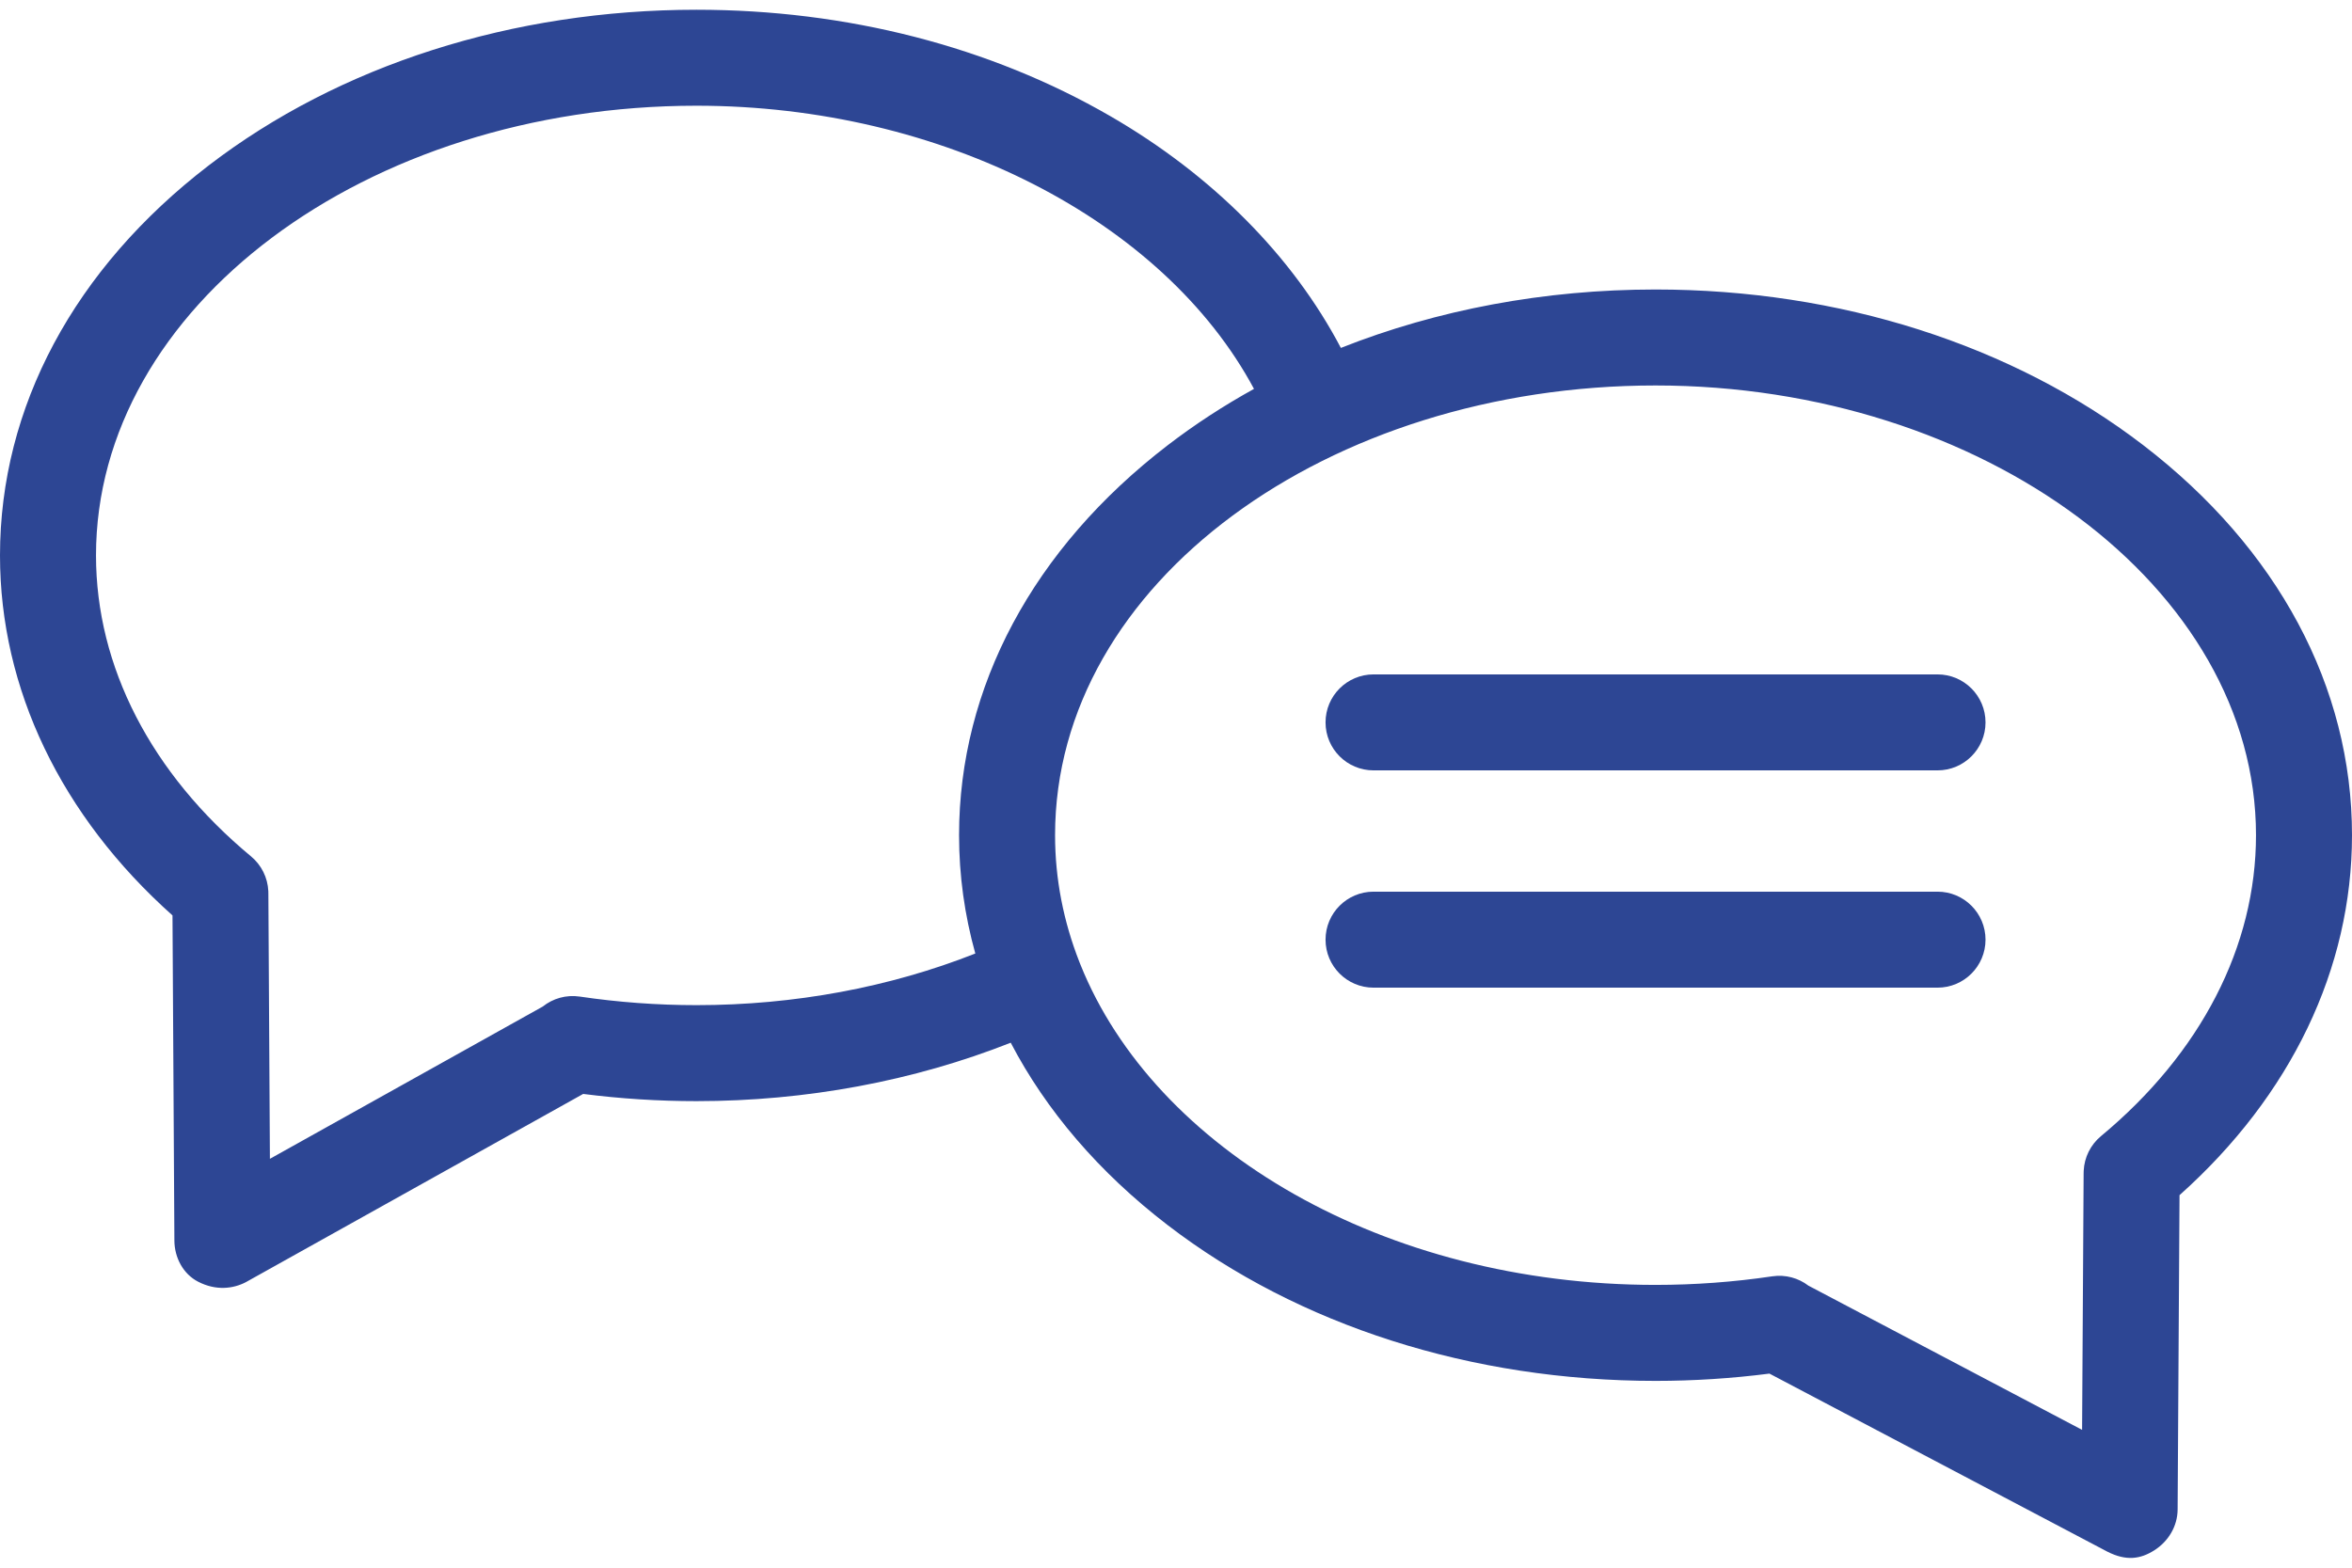 <svg width="144" height="96" viewBox="0 0 144 96" fill="none" xmlns="http://www.w3.org/2000/svg">
<path d="M131.222 27.262C123.213 21.114 112.608 17.728 101.36 17.728C94.558 17.728 87.993 18.968 82.094 21.305C79.146 15.693 74.227 10.723 67.97 7.107C60.603 2.848 51.844 0.597 42.641 0.597C31.393 0.597 20.787 3.983 12.778 10.131C4.538 16.456 0 24.938 0 34.013C0 42.187 3.739 49.966 10.561 56.057L10.677 75.969C10.683 77.008 11.21 78.016 12.135 78.49C13.233 79.053 14.28 78.918 15.048 78.518L35.704 66.989C37.994 67.282 40.322 67.43 42.641 67.43C42.641 67.43 42.642 67.43 42.642 67.43C49.358 67.43 55.947 66.197 61.881 63.852C64.047 68.001 67.287 71.796 71.497 75.027C79.506 81.175 90.111 84.561 101.36 84.561C103.689 84.561 106.031 84.411 108.333 84.115L129.015 95.015C130.189 95.613 131.059 95.467 131.896 94.936C132.762 94.386 133.318 93.459 133.324 92.432L133.44 73.188C140.261 67.097 144 59.317 144 51.144C144 42.069 139.462 33.588 131.222 27.262ZM42.642 61.552C42.642 61.552 42.641 61.552 42.641 61.552C40.247 61.552 37.843 61.375 35.495 61.027C34.654 60.903 33.844 61.147 33.228 61.639L16.525 70.962L16.431 54.744C16.432 54.686 16.431 54.626 16.428 54.567C16.389 53.741 16.005 52.97 15.369 52.442C9.249 47.363 5.878 40.818 5.878 34.013C5.878 18.828 22.37 6.474 42.641 6.474C57.659 6.474 71.237 13.49 76.775 23.814C74.917 24.842 73.15 25.992 71.496 27.262C63.256 33.587 58.718 42.069 58.718 51.144C58.718 53.614 59.058 56.039 59.713 58.39C54.466 60.463 48.62 61.552 42.642 61.552ZM128.631 69.573C127.995 70.101 127.611 70.873 127.573 71.698C127.57 71.752 127.569 71.805 127.569 71.858L127.475 87.56L110.718 78.728C110.109 78.264 109.322 78.037 108.504 78.158C106.155 78.507 103.751 78.683 101.359 78.683C84.758 78.683 70.695 70.398 66.145 59.058C66.127 59.002 66.103 58.949 66.08 58.894C65.116 56.434 64.596 53.834 64.596 51.144C64.596 35.662 81.346 23.605 101.359 23.605C121.372 23.605 138.122 35.959 138.122 51.144C138.122 57.949 134.751 64.494 128.631 69.573Z" fill="#2D4694"/>
<path d="M118.624 41.298H84.094C82.472 41.298 81.156 42.614 81.156 44.237C81.156 45.86 82.472 47.175 84.094 47.175H118.624C120.246 47.175 121.562 45.86 121.562 44.237C121.562 42.614 120.246 41.298 118.624 41.298Z" fill="#2D4694"/>
<path d="M118.624 54.603H84.094C82.472 54.603 81.156 55.919 81.156 57.542C81.156 59.165 82.472 60.481 84.094 60.481H118.624C120.246 60.481 121.562 59.165 121.562 57.542C121.562 55.919 120.246 54.603 118.624 54.603Z" fill="#2D4694"/>
</svg>
